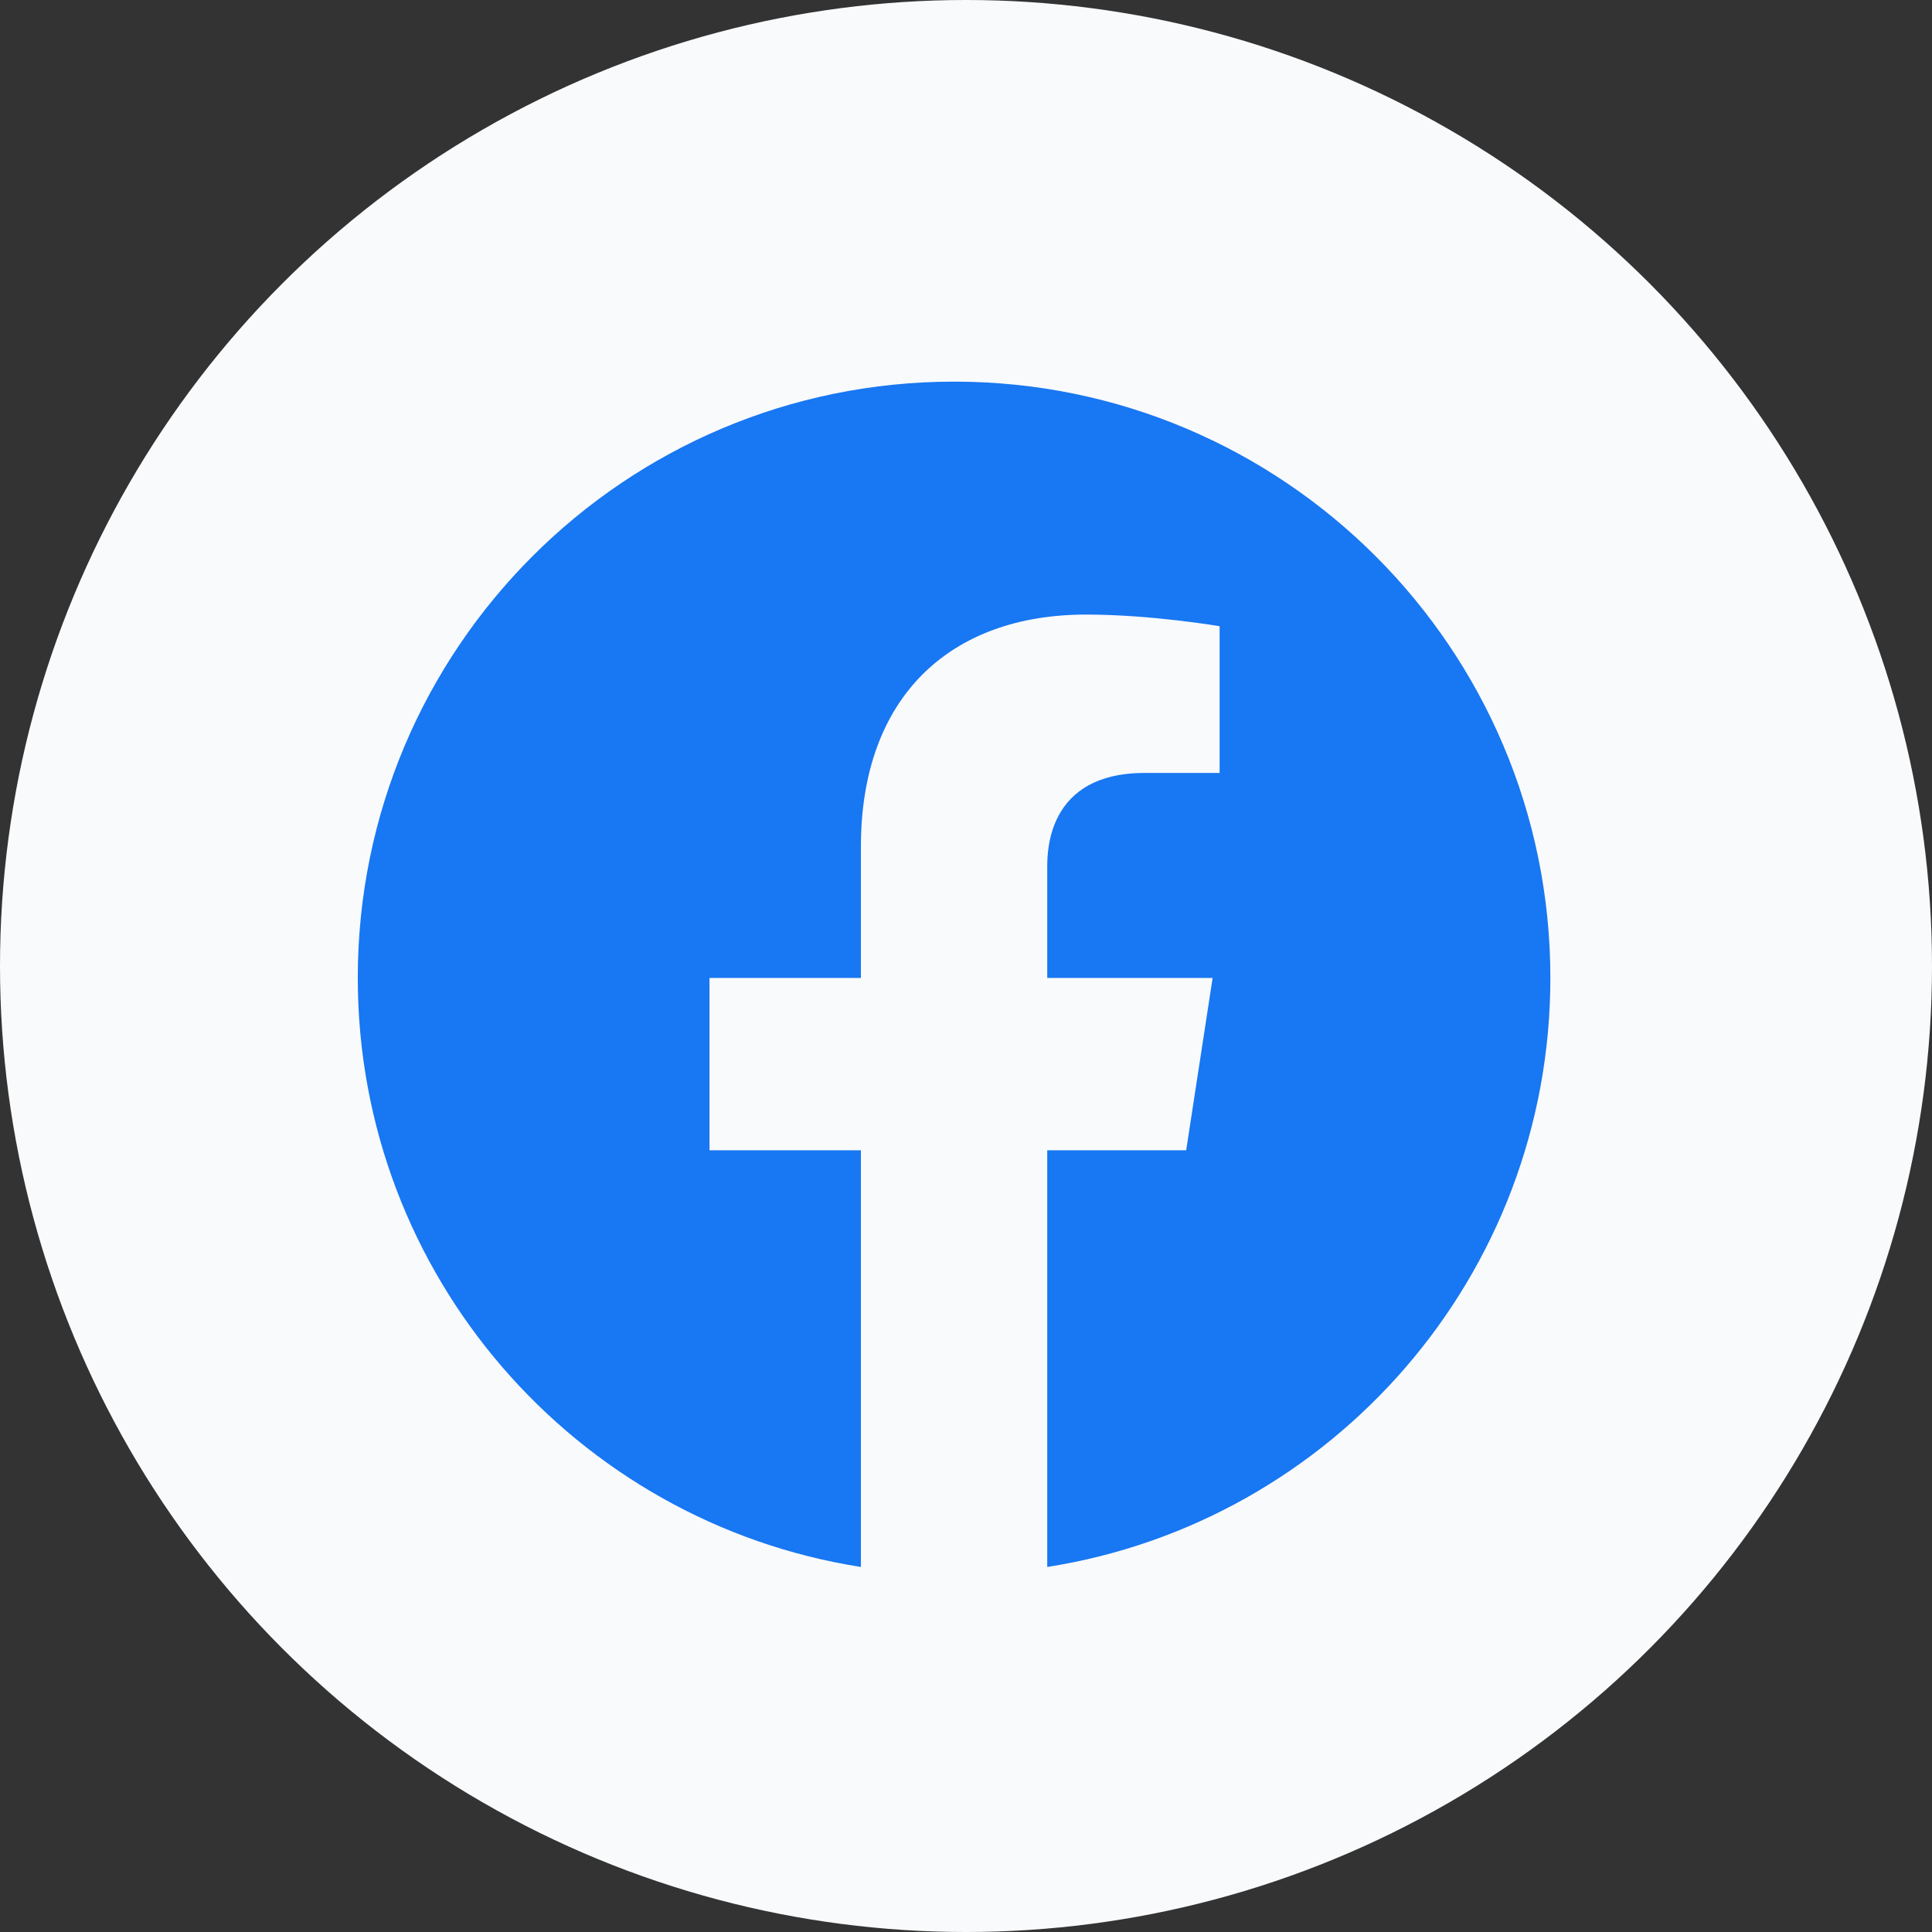 <svg width="81" height="81" viewBox="0 0 81 81" fill="none" xmlns="http://www.w3.org/2000/svg">
<rect x="0" y="0" width="81" height="81" fill="#333333" stroke="none"/>
<circle cx="40.5" cy="40.5" r="40.5" fill="#F9FAFC"/>
<path fill-rule="evenodd" clip-rule="evenodd" d="M40 16C53.807 16 65 27.193 65 41C65 53.478 55.858 63.821 43.906 65.696V48.227H49.731L50.84 41H43.906V36.31C43.906 35.793 43.973 35.279 44.126 34.802C44.486 33.684 45.325 32.77 46.914 32.493C47.237 32.436 47.592 32.406 47.98 32.406H51.133V26.254C51.133 26.254 48.272 25.766 45.537 25.766C39.826 25.766 36.094 29.227 36.094 35.492V41H29.746V48.227H36.094V65.696C24.142 63.821 15 53.478 15 41C15 27.193 26.193 16 40 16Z" fill="#1877F2"/>
</svg>
